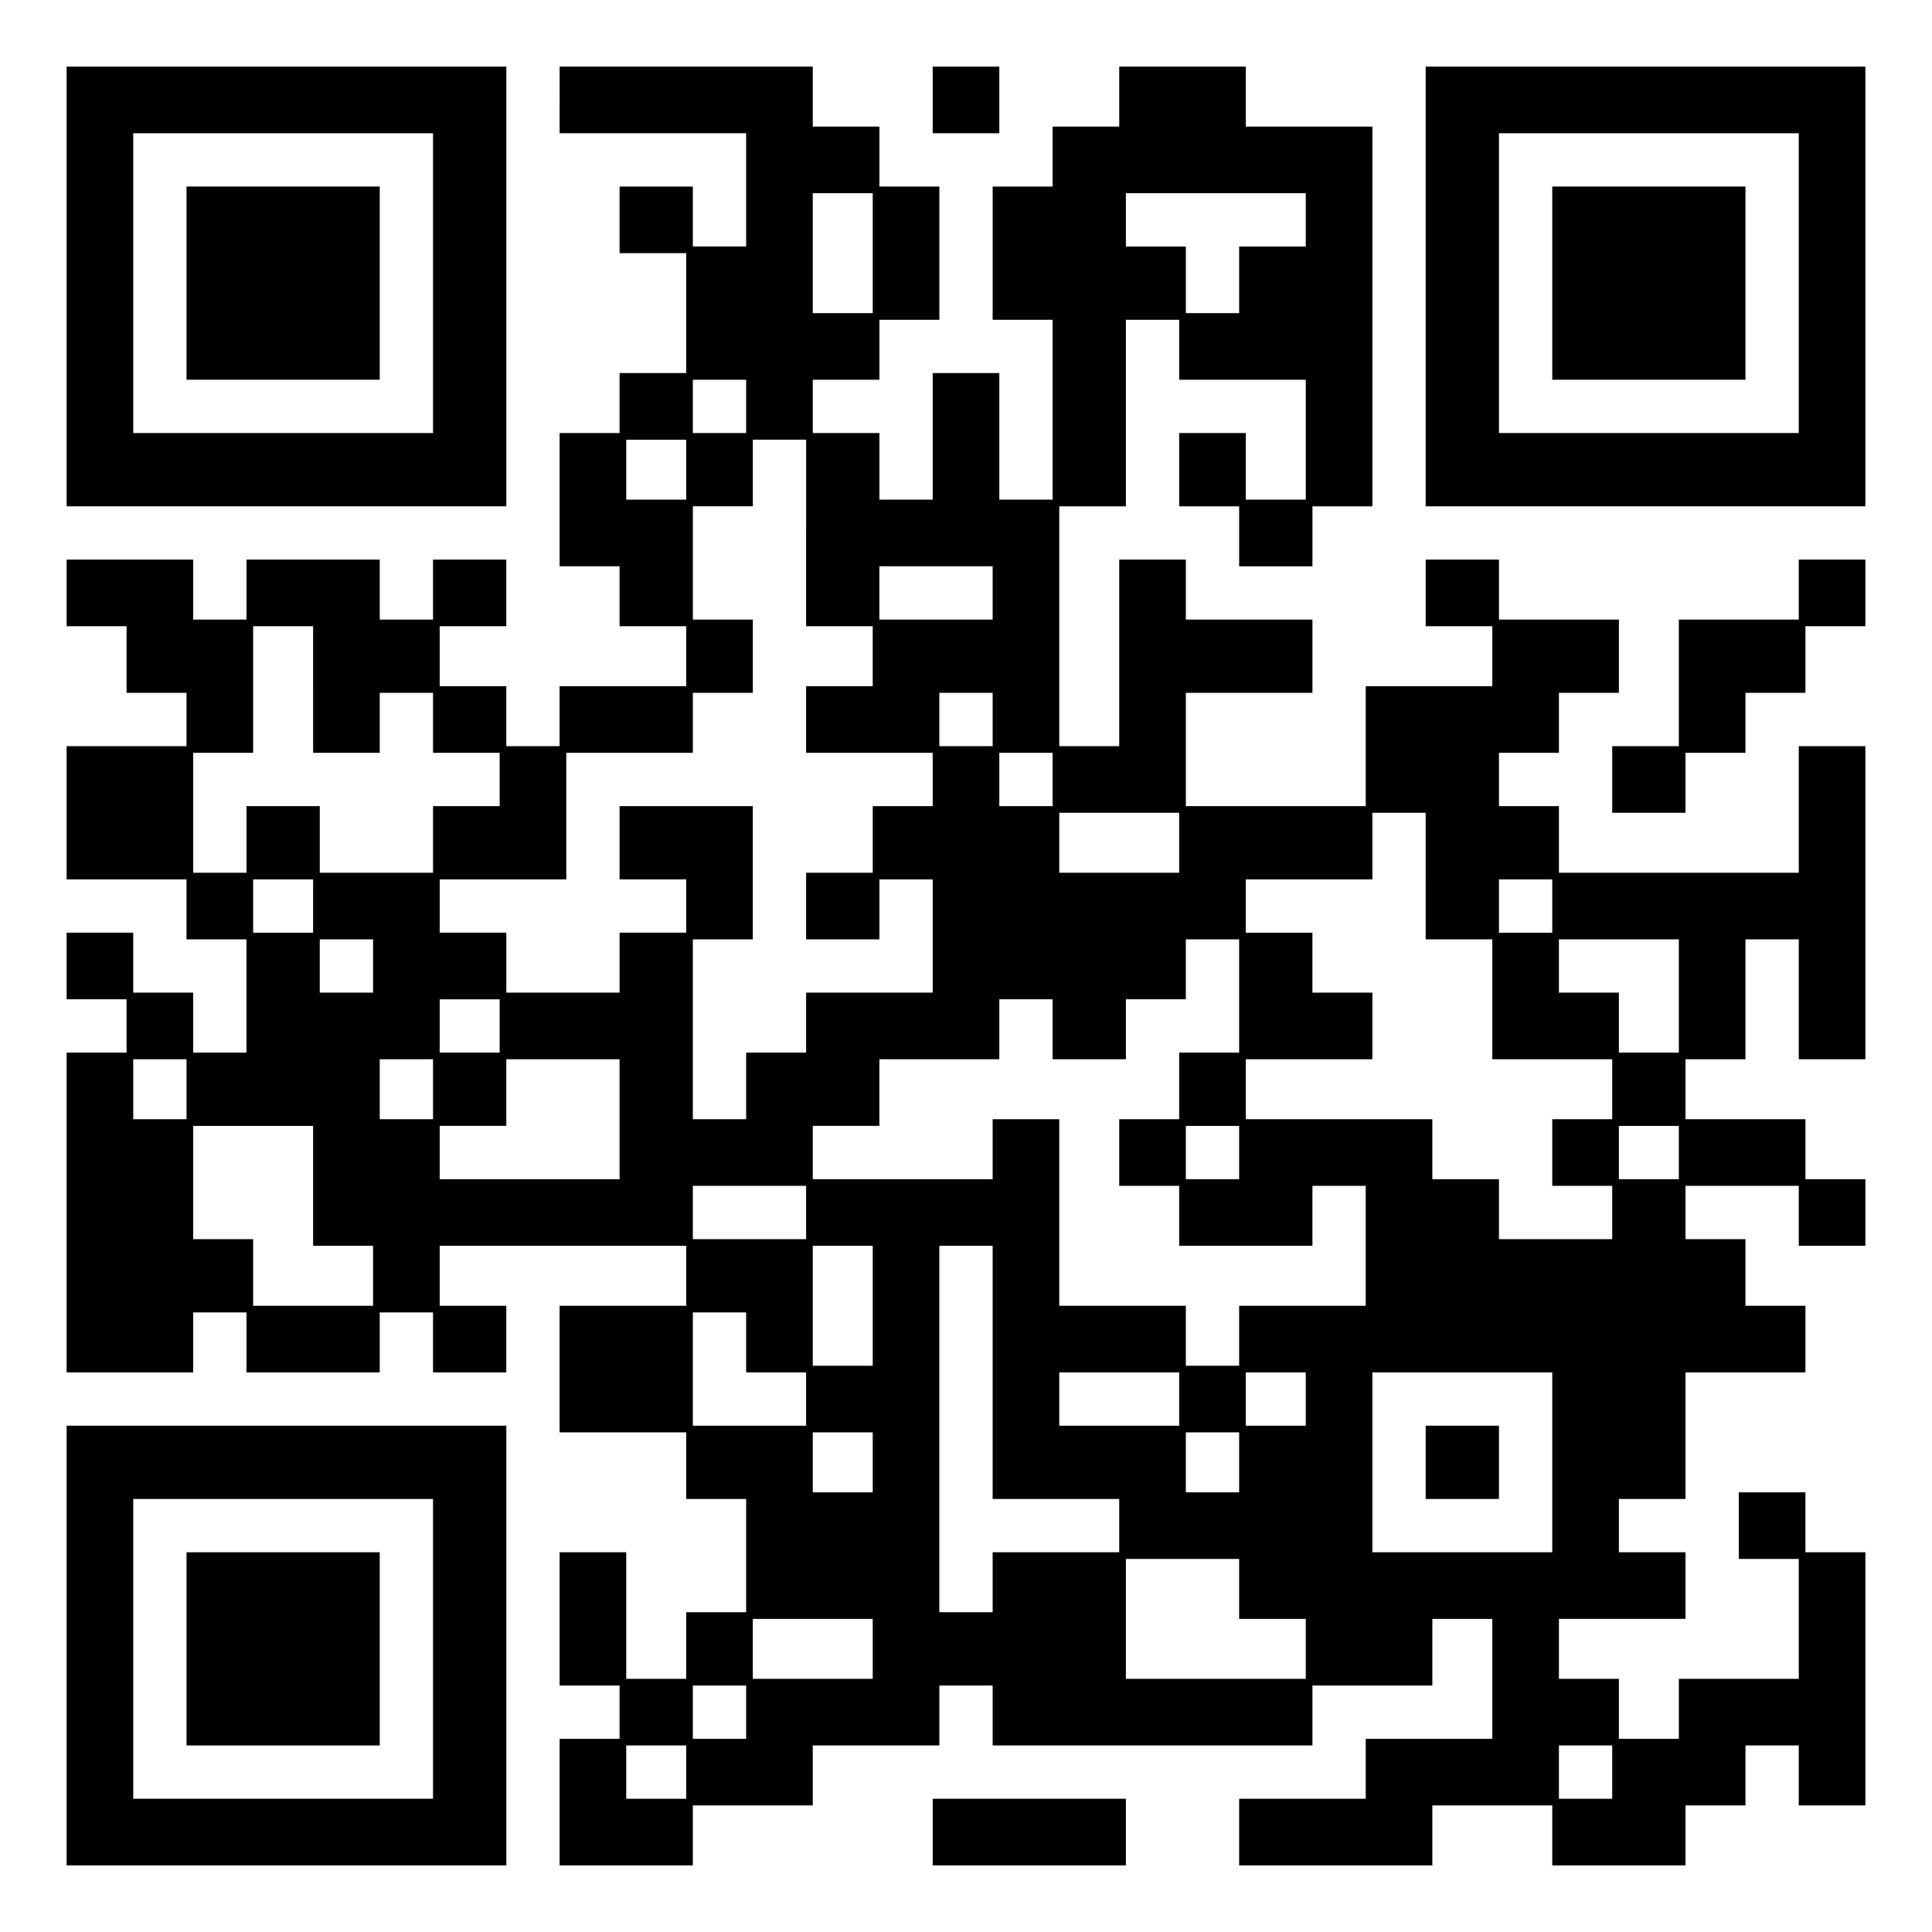 <?xml version="1.0" encoding="UTF-8" standalone="yes"?>
<svg version="1.0" xmlns="http://www.w3.org/2000/svg" width="100mm" height="100mm" viewBox="0 0 290 290" preserveAspectRatio="xMidYMid meet">
  <g transform="translate(0,290) scale(0.1,-0.1)" fill="#000000" stroke="none">
    <path d="M100 2470 l0 -330 330 0 330 0 0 330 0 330 -330 0 -330 0 0 -330z
m550 5 l0 -225 -225 0 -225 0 0 225 0 225 225 0 225 0 0 -225z"/>
    <path d="M280 2475 l0 -145 145 0 145 0 0 145 0 145 -145 0 -145 0 0 -145z"/>
    <path d="M840 2750 l0 -50 140 0 140 0 0 -85 0 -85 -40 0 -40 0 0 45 0 45 -55
0 -55 0 0 -50 0 -50 50 0 50 0 0 -90 0 -90 -50 0 -50 0 0 -45 0 -45 -45 0 -45
0 0 -100 0 -100 45 0 45 0 0 -45 0 -45 50 0 50 0 0 -45 0 -45 -95 0 -95 0 0
-45 0 -45 -40 0 -40 0 0 45 0 45 -50 0 -50 0 0 45 0 45 50 0 50 0 0 50 0 50
-55 0 -55 0 0 -45 0 -45 -40 0 -40 0 0 45 0 45 -100 0 -100 0 0 -45 0 -45 -40
0 -40 0 0 45 0 45 -95 0 -95 0 0 -50 0 -50 45 0 45 0 0 -50 0 -50 45 0 45 0 0
-40 0 -40 -90 0 -90 0 0 -100 0 -100 90 0 90 0 0 -45 0 -45 45 0 45 0 0 -85 0
-85 -40 0 -40 0 0 45 0 45 -45 0 -45 0 0 45 0 45 -50 0 -50 0 0 -50 0 -50 45
0 45 0 0 -40 0 -40 -45 0 -45 0 0 -240 0 -240 95 0 95 0 0 45 0 45 40 0 40 0
0 -45 0 -45 100 0 100 0 0 45 0 45 40 0 40 0 0 -45 0 -45 55 0 55 0 0 50 0 50
-50 0 -50 0 0 45 0 45 185 0 185 0 0 -45 0 -45 -95 0 -95 0 0 -95 0 -95 95 0
95 0 0 -50 0 -50 45 0 45 0 0 -85 0 -85 -45 0 -45 0 0 -50 0 -50 -45 0 -45 0
0 95 0 95 -50 0 -50 0 0 -100 0 -100 45 0 45 0 0 -40 0 -40 -45 0 -45 0 0 -95
0 -95 100 0 100 0 0 45 0 45 90 0 90 0 0 45 0 45 95 0 95 0 0 45 0 45 40 0 40
0 0 -45 0 -45 240 0 240 0 0 45 0 45 90 0 90 0 0 50 0 50 45 0 45 0 0 -90 0
-90 -95 0 -95 0 0 -45 0 -45 -95 0 -95 0 0 -50 0 -50 145 0 145 0 0 45 0 45
90 0 90 0 0 -45 0 -45 100 0 100 0 0 45 0 45 45 0 45 0 0 45 0 45 40 0 40 0 0
-45 0 -45 50 0 50 0 0 190 0 190 -45 0 -45 0 0 45 0 45 -50 0 -50 0 0 -50 0
-50 45 0 45 0 0 -90 0 -90 -90 0 -90 0 0 -45 0 -45 -45 0 -45 0 0 45 0 45 -45
0 -45 0 0 45 0 45 95 0 95 0 0 50 0 50 -50 0 -50 0 0 40 0 40 50 0 50 0 0 95
0 95 90 0 90 0 0 50 0 50 -45 0 -45 0 0 50 0 50 -45 0 -45 0 0 40 0 40 85 0
85 0 0 -45 0 -45 50 0 50 0 0 50 0 50 -45 0 -45 0 0 45 0 45 -90 0 -90 0 0 45
0 45 45 0 45 0 0 90 0 90 40 0 40 0 0 -90 0 -90 50 0 50 0 0 235 0 235 -50 0
-50 0 0 -95 0 -95 -180 0 -180 0 0 50 0 50 -45 0 -45 0 0 40 0 40 45 0 45 0 0
45 0 45 45 0 45 0 0 55 0 55 -90 0 -90 0 0 45 0 45 -55 0 -55 0 0 -50 0 -50
50 0 50 0 0 -45 0 -45 -95 0 -95 0 0 -90 0 -90 -135 0 -135 0 0 85 0 85 95 0
95 0 0 55 0 55 -95 0 -95 0 0 45 0 45 -50 0 -50 0 0 -140 0 -140 -45 0 -45 0
0 180 0 180 50 0 50 0 0 140 0 140 40 0 40 0 0 -45 0 -45 95 0 95 0 0 -90 0
-90 -45 0 -45 0 0 50 0 50 -50 0 -50 0 0 -55 0 -55 45 0 45 0 0 -45 0 -45 55
0 55 0 0 45 0 45 45 0 45 0 0 285 0 285 -95 0 -95 0 0 45 0 45 -95 0 -95 0 0
-45 0 -45 -50 0 -50 0 0 -45 0 -45 -45 0 -45 0 0 -100 0 -100 45 0 45 0 0
-135 0 -135 -40 0 -40 0 0 95 0 95 -50 0 -50 0 0 -95 0 -95 -40 0 -40 0 0 50
0 50 -50 0 -50 0 0 40 0 40 50 0 50 0 0 45 0 45 45 0 45 0 0 100 0 100 -45 0
-45 0 0 45 0 45 -50 0 -50 0 0 45 0 45 -190 0 -190 0 0 -50z m470 -230 l0 -90
-45 0 -45 0 0 90 0 90 45 0 45 0 0 -90z m650 50 l0 -40 -50 0 -50 0 0 -50 0
-50 -40 0 -40 0 0 50 0 50 -45 0 -45 0 0 40 0 40 135 0 135 0 0 -40z m-840
-280 l0 -40 -40 0 -40 0 0 40 0 40 40 0 40 0 0 -40z m-90 -95 l0 -45 -45 0
-45 0 0 45 0 45 45 0 45 0 0 -45z m180 -95 l0 -140 50 0 50 0 0 -45 0 -45 -50
0 -50 0 0 -50 0 -50 95 0 95 0 0 -40 0 -40 -45 0 -45 0 0 -50 0 -50 -50 0 -50
0 0 -50 0 -50 55 0 55 0 0 45 0 45 40 0 40 0 0 -85 0 -85 -95 0 -95 0 0 -45 0
-45 -45 0 -45 0 0 -50 0 -50 -40 0 -40 0 0 135 0 135 45 0 45 0 0 100 0 100
-100 0 -100 0 0 -55 0 -55 50 0 50 0 0 -40 0 -40 -50 0 -50 0 0 -45 0 -45 -85
0 -85 0 0 45 0 45 -50 0 -50 0 0 40 0 40 95 0 95 0 0 95 0 95 95 0 95 0 0 45
0 45 45 0 45 0 0 55 0 55 -45 0 -45 0 0 85 0 85 45 0 45 0 0 50 0 50 40 0 40
0 0 -140z m280 -90 l0 -40 -85 0 -85 0 0 40 0 40 85 0 85 0 0 -40z m-1020
-145 l0 -95 50 0 50 0 0 45 0 45 40 0 40 0 0 -45 0 -45 50 0 50 0 0 -40 0 -40
-50 0 -50 0 0 -50 0 -50 -85 0 -85 0 0 50 0 50 -55 0 -55 0 0 -50 0 -50 -40 0
-40 0 0 90 0 90 45 0 45 0 0 95 0 95 45 0 45 0 0 -95z m1020 -45 l0 -40 -40 0
-40 0 0 40 0 40 40 0 40 0 0 -40z m90 -90 l0 -40 -40 0 -40 0 0 40 0 40 40 0
40 0 0 -40z m190 -95 l0 -45 -90 0 -90 0 0 45 0 45 90 0 90 0 0 -45z m370 -50
l0 -95 50 0 50 0 0 -90 0 -90 90 0 90 0 0 -45 0 -45 -45 0 -45 0 0 -50 0 -50
45 0 45 0 0 -40 0 -40 -85 0 -85 0 0 45 0 45 -50 0 -50 0 0 45 0 45 -140 0
-140 0 0 45 0 45 95 0 95 0 0 50 0 50 -45 0 -45 0 0 45 0 45 -50 0 -50 0 0 40
0 40 95 0 95 0 0 50 0 50 40 0 40 0 0 -95z m-1670 -45 l0 -40 -45 0 -45 0 0
40 0 40 45 0 45 0 0 -40z m1860 0 l0 -40 -40 0 -40 0 0 40 0 40 40 0 40 0 0
-40z m-1770 -90 l0 -40 -40 0 -40 0 0 40 0 40 40 0 40 0 0 -40z m1300 -45 l0
-85 -45 0 -45 0 0 -50 0 -50 -45 0 -45 0 0 -50 0 -50 45 0 45 0 0 -45 0 -45
100 0 100 0 0 45 0 45 40 0 40 0 0 -90 0 -90 -95 0 -95 0 0 -45 0 -45 -40 0
-40 0 0 45 0 45 -95 0 -95 0 0 140 0 140 -50 0 -50 0 0 -45 0 -45 -135 0 -135
0 0 40 0 40 50 0 50 0 0 50 0 50 90 0 90 0 0 45 0 45 40 0 40 0 0 -45 0 -45
55 0 55 0 0 45 0 45 45 0 45 0 0 45 0 45 40 0 40 0 0 -85z m660 0 l0 -85 -45
0 -45 0 0 45 0 45 -45 0 -45 0 0 40 0 40 90 0 90 0 0 -85z m-1770 -45 l0 -40
-45 0 -45 0 0 40 0 40 45 0 45 0 0 -40z m-470 -95 l0 -45 -40 0 -40 0 0 45 0
45 40 0 40 0 0 -45z m370 0 l0 -45 -40 0 -40 0 0 45 0 45 40 0 40 0 0 -45z
m280 -45 l0 -90 -135 0 -135 0 0 40 0 40 50 0 50 0 0 50 0 50 85 0 85 0 0 -90z
m-460 -100 l0 -90 45 0 45 0 0 -45 0 -45 -90 0 -90 0 0 50 0 50 -45 0 -45 0 0
85 0 85 90 0 90 0 0 -90z m1390 50 l0 -40 -40 0 -40 0 0 40 0 40 40 0 40 0 0
-40z m660 0 l0 -40 -45 0 -45 0 0 40 0 40 45 0 45 0 0 -40z m-1310 -90 l0 -40
-85 0 -85 0 0 40 0 40 85 0 85 0 0 -40z m100 -140 l0 -90 -45 0 -45 0 0 90 0
90 45 0 45 0 0 -90z m180 -100 l0 -190 95 0 95 0 0 -40 0 -40 -95 0 -95 0 0
-45 0 -45 -40 0 -40 0 0 275 0 275 40 0 40 0 0 -190z m-370 45 l0 -45 45 0 45
0 0 -40 0 -40 -85 0 -85 0 0 85 0 85 40 0 40 0 0 -45z m650 -85 l0 -40 -90 0
-90 0 0 40 0 40 90 0 90 0 0 -40z m190 0 l0 -40 -45 0 -45 0 0 40 0 40 45 0
45 0 0 -40z m370 -95 l0 -135 -135 0 -135 0 0 135 0 135 135 0 135 0 0 -135z
m-1020 0 l0 -45 -45 0 -45 0 0 45 0 45 45 0 45 0 0 -45z m550 0 l0 -45 -40 0
-40 0 0 45 0 45 40 0 40 0 0 -45z m0 -190 l0 -45 50 0 50 0 0 -45 0 -45 -135
0 -135 0 0 90 0 90 85 0 85 0 0 -45z m-550 -90 l0 -45 -90 0 -90 0 0 45 0 45
90 0 90 0 0 -45z m-190 -95 l0 -40 -40 0 -40 0 0 40 0 40 40 0 40 0 0 -40z
m-90 -90 l0 -40 -45 0 -45 0 0 40 0 40 45 0 45 0 0 -40z m1390 0 l0 -40 -40 0
-40 0 0 40 0 40 40 0 40 0 0 -40z"/>
    <path d="M2140 705 l0 -55 55 0 55 0 0 55 0 55 -55 0 -55 0 0 -55z"/>
    <path d="M1400 2750 l0 -50 50 0 50 0 0 50 0 50 -50 0 -50 0 0 -50z"/>
    <path d="M2140 2470 l0 -330 330 0 330 0 0 330 0 330 -330 0 -330 0 0 -330z
m560 5 l0 -225 -225 0 -225 0 0 225 0 225 225 0 225 0 0 -225z"/>
    <path d="M2330 2475 l0 -145 145 0 145 0 0 145 0 145 -145 0 -145 0 0 -145z"/>
    <path d="M2700 2015 l0 -45 -90 0 -90 0 0 -95 0 -95 -50 0 -50 0 0 -50 0 -50
55 0 55 0 0 45 0 45 45 0 45 0 0 45 0 45 45 0 45 0 0 50 0 50 45 0 45 0 0 50
0 50 -50 0 -50 0 0 -45z"/>
    <path d="M100 430 l0 -330 330 0 330 0 0 330 0 330 -330 0 -330 0 0 -330z
m550 -5 l0 -225 -225 0 -225 0 0 225 0 225 225 0 225 0 0 -225z"/>
    <path d="M280 425 l0 -145 145 0 145 0 0 145 0 145 -145 0 -145 0 0 -145z"/>
    <path d="M1400 150 l0 -50 145 0 145 0 0 50 0 50 -145 0 -145 0 0 -50z"/>
  </g>
</svg>